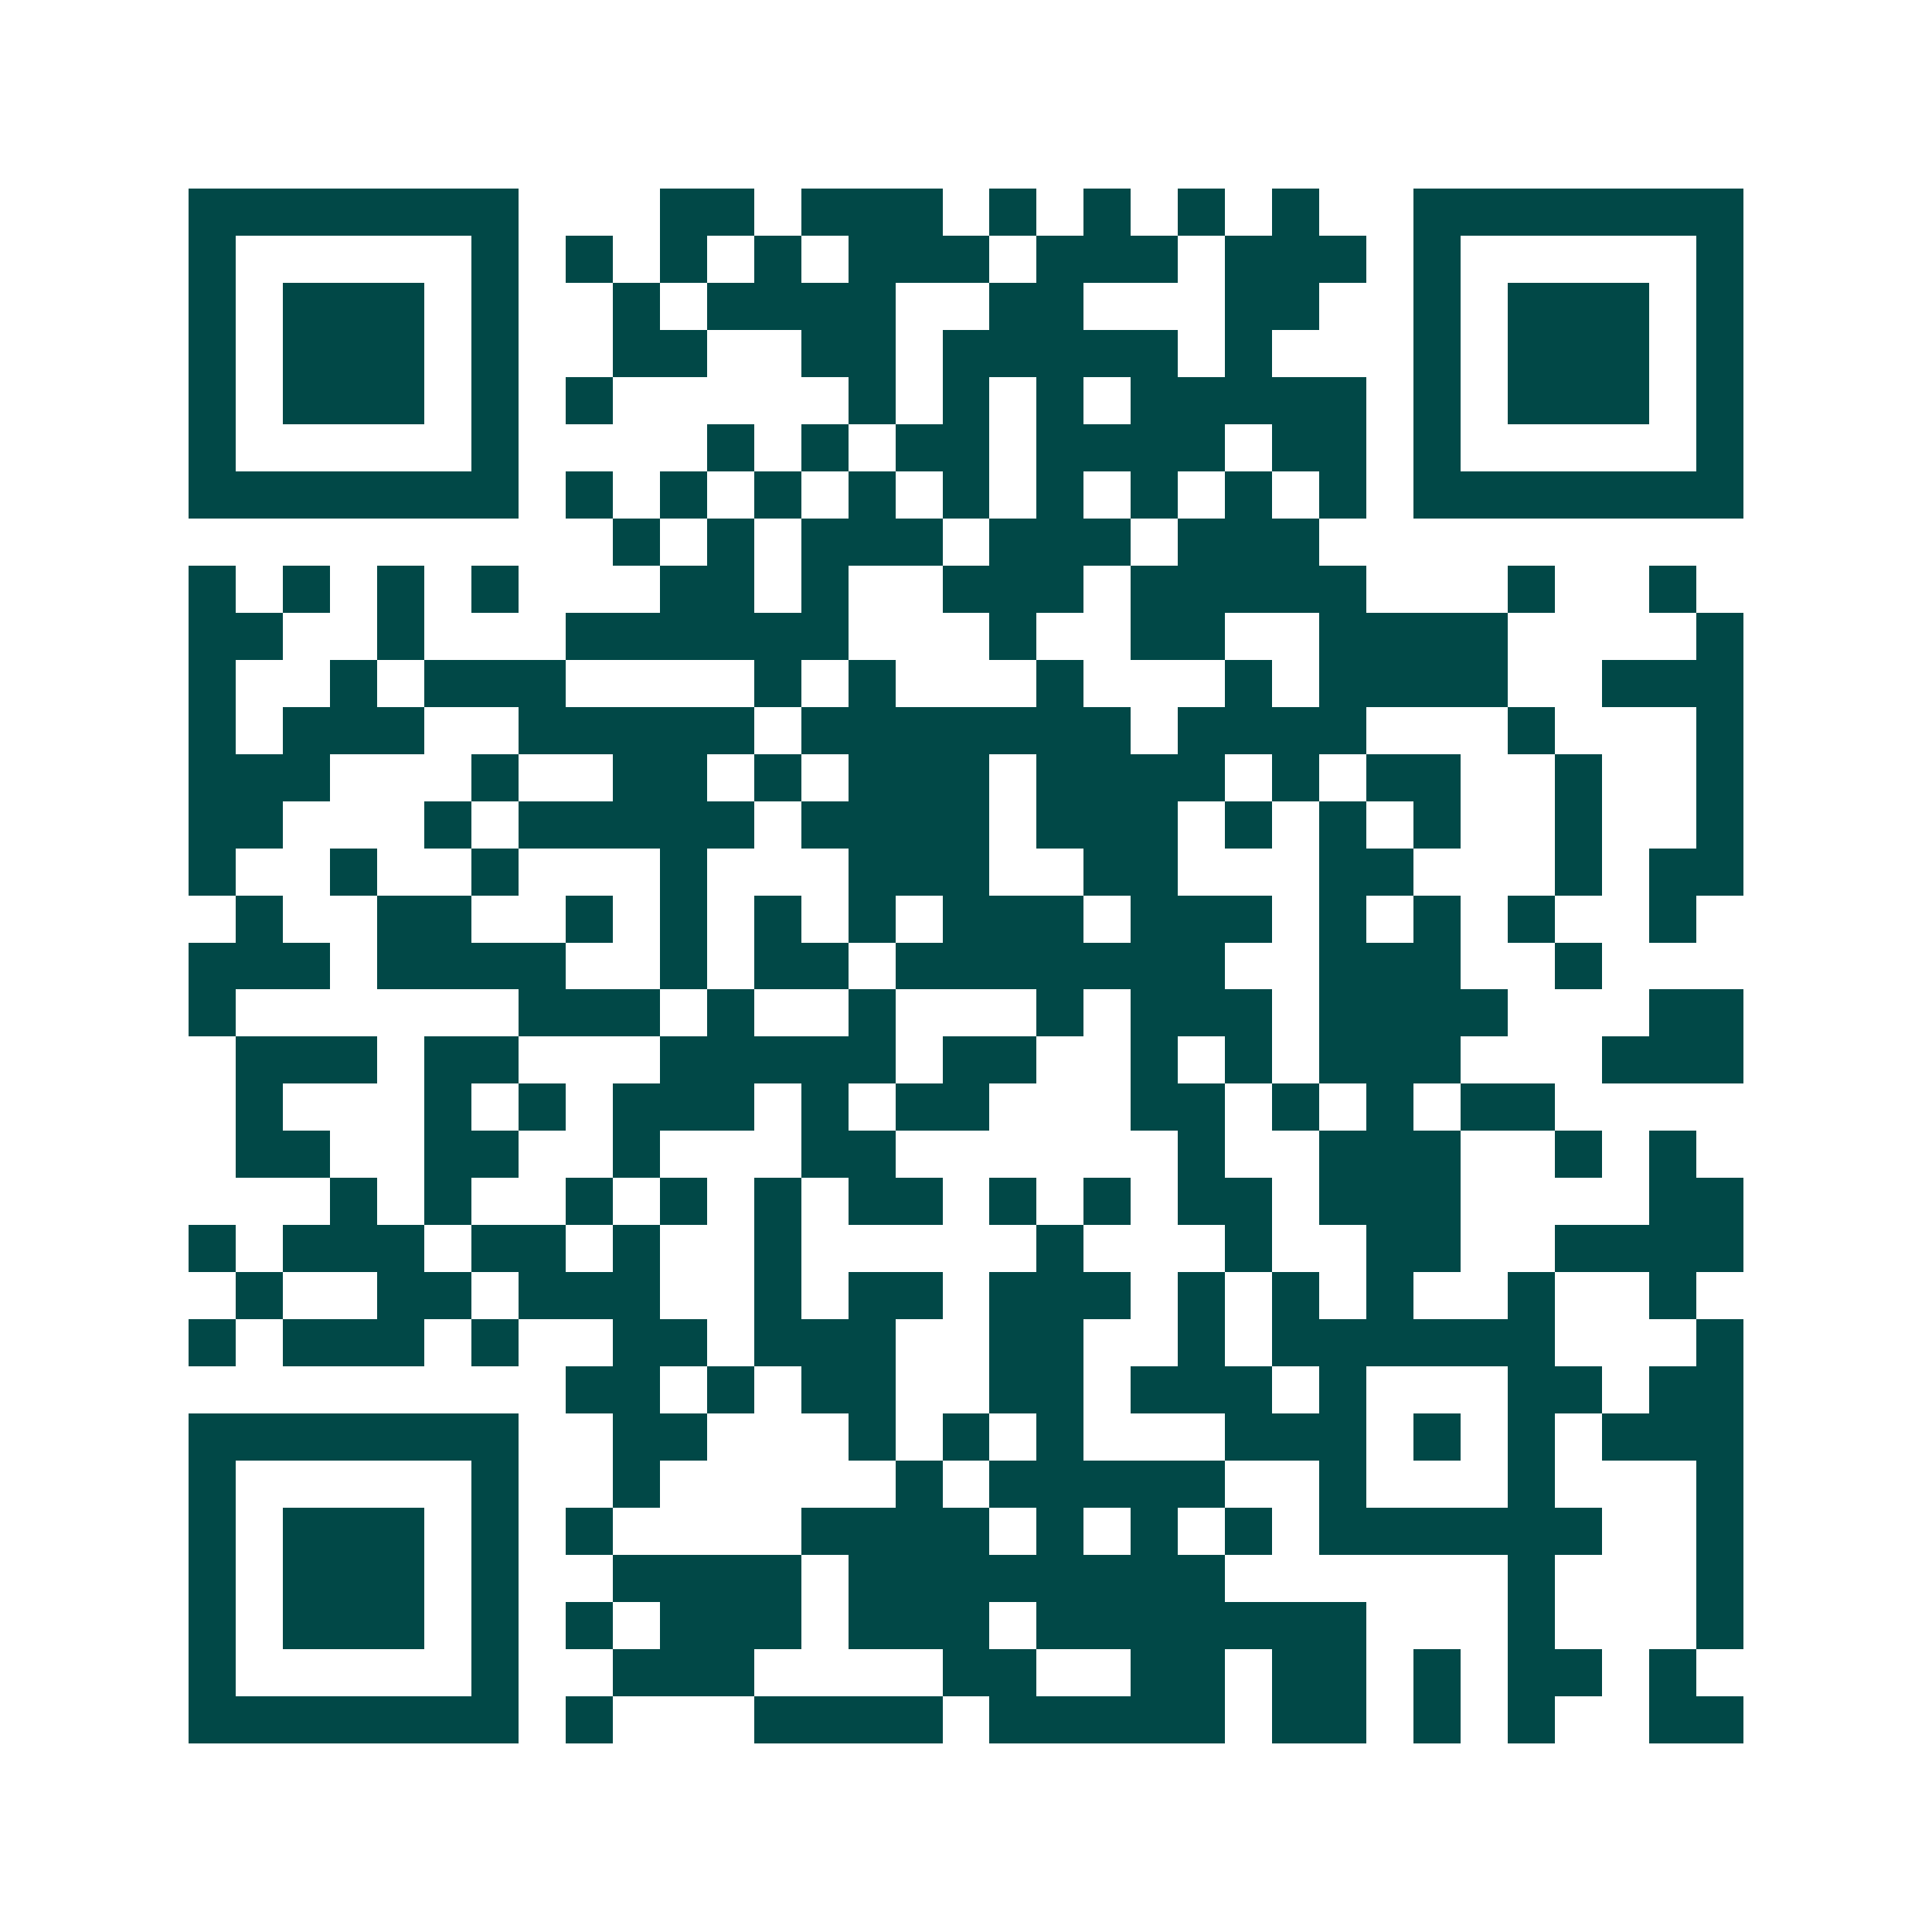 <svg xmlns="http://www.w3.org/2000/svg" width="200" height="200" viewBox="0 0 41 41" shape-rendering="crispEdges"><path fill="#ffffff" d="M0 0h41v41H0z"/><path stroke="#014847" d="M4 4.5h7m3 0h2m1 0h3m1 0h1m1 0h1m1 0h1m1 0h1m2 0h7M4 5.5h1m5 0h1m1 0h1m1 0h1m1 0h1m1 0h3m1 0h3m1 0h3m1 0h1m5 0h1M4 6.5h1m1 0h3m1 0h1m2 0h1m1 0h4m2 0h2m3 0h2m2 0h1m1 0h3m1 0h1M4 7.5h1m1 0h3m1 0h1m2 0h2m2 0h2m1 0h5m1 0h1m3 0h1m1 0h3m1 0h1M4 8.5h1m1 0h3m1 0h1m1 0h1m5 0h1m1 0h1m1 0h1m1 0h5m1 0h1m1 0h3m1 0h1M4 9.5h1m5 0h1m4 0h1m1 0h1m1 0h2m1 0h4m1 0h2m1 0h1m5 0h1M4 10.5h7m1 0h1m1 0h1m1 0h1m1 0h1m1 0h1m1 0h1m1 0h1m1 0h1m1 0h1m1 0h7M13 11.5h1m1 0h1m1 0h3m1 0h3m1 0h3M4 12.5h1m1 0h1m1 0h1m1 0h1m3 0h2m1 0h1m2 0h3m1 0h5m3 0h1m2 0h1M4 13.5h2m2 0h1m3 0h6m3 0h1m2 0h2m2 0h4m4 0h1M4 14.5h1m2 0h1m1 0h3m4 0h1m1 0h1m3 0h1m3 0h1m1 0h4m2 0h3M4 15.5h1m1 0h3m2 0h5m1 0h7m1 0h4m3 0h1m3 0h1M4 16.5h3m3 0h1m2 0h2m1 0h1m1 0h3m1 0h4m1 0h1m1 0h2m2 0h1m2 0h1M4 17.5h2m3 0h1m1 0h5m1 0h4m1 0h3m1 0h1m1 0h1m1 0h1m2 0h1m2 0h1M4 18.5h1m2 0h1m2 0h1m3 0h1m3 0h3m2 0h2m3 0h2m3 0h1m1 0h2M5 19.5h1m2 0h2m2 0h1m1 0h1m1 0h1m1 0h1m1 0h3m1 0h3m1 0h1m1 0h1m1 0h1m2 0h1M4 20.5h3m1 0h4m2 0h1m1 0h2m1 0h7m2 0h3m2 0h1M4 21.5h1m6 0h3m1 0h1m2 0h1m3 0h1m1 0h3m1 0h4m3 0h2M5 22.5h3m1 0h2m3 0h5m1 0h2m2 0h1m1 0h1m1 0h3m3 0h3M5 23.5h1m3 0h1m1 0h1m1 0h3m1 0h1m1 0h2m3 0h2m1 0h1m1 0h1m1 0h2M5 24.5h2m2 0h2m2 0h1m3 0h2m6 0h1m2 0h3m2 0h1m1 0h1M7 25.5h1m1 0h1m2 0h1m1 0h1m1 0h1m1 0h2m1 0h1m1 0h1m1 0h2m1 0h3m4 0h2M4 26.5h1m1 0h3m1 0h2m1 0h1m2 0h1m5 0h1m3 0h1m2 0h2m2 0h4M5 27.5h1m2 0h2m1 0h3m2 0h1m1 0h2m1 0h3m1 0h1m1 0h1m1 0h1m2 0h1m2 0h1M4 28.5h1m1 0h3m1 0h1m2 0h2m1 0h3m2 0h2m2 0h1m1 0h6m3 0h1M12 29.5h2m1 0h1m1 0h2m2 0h2m1 0h3m1 0h1m3 0h2m1 0h2M4 30.5h7m2 0h2m3 0h1m1 0h1m1 0h1m3 0h3m1 0h1m1 0h1m1 0h3M4 31.5h1m5 0h1m2 0h1m5 0h1m1 0h5m2 0h1m3 0h1m3 0h1M4 32.5h1m1 0h3m1 0h1m1 0h1m4 0h4m1 0h1m1 0h1m1 0h1m1 0h6m2 0h1M4 33.5h1m1 0h3m1 0h1m2 0h4m1 0h8m6 0h1m3 0h1M4 34.5h1m1 0h3m1 0h1m1 0h1m1 0h3m1 0h3m1 0h7m3 0h1m3 0h1M4 35.5h1m5 0h1m2 0h3m4 0h2m2 0h2m1 0h2m1 0h1m1 0h2m1 0h1M4 36.5h7m1 0h1m3 0h4m1 0h5m1 0h2m1 0h1m1 0h1m2 0h2"/></svg>
